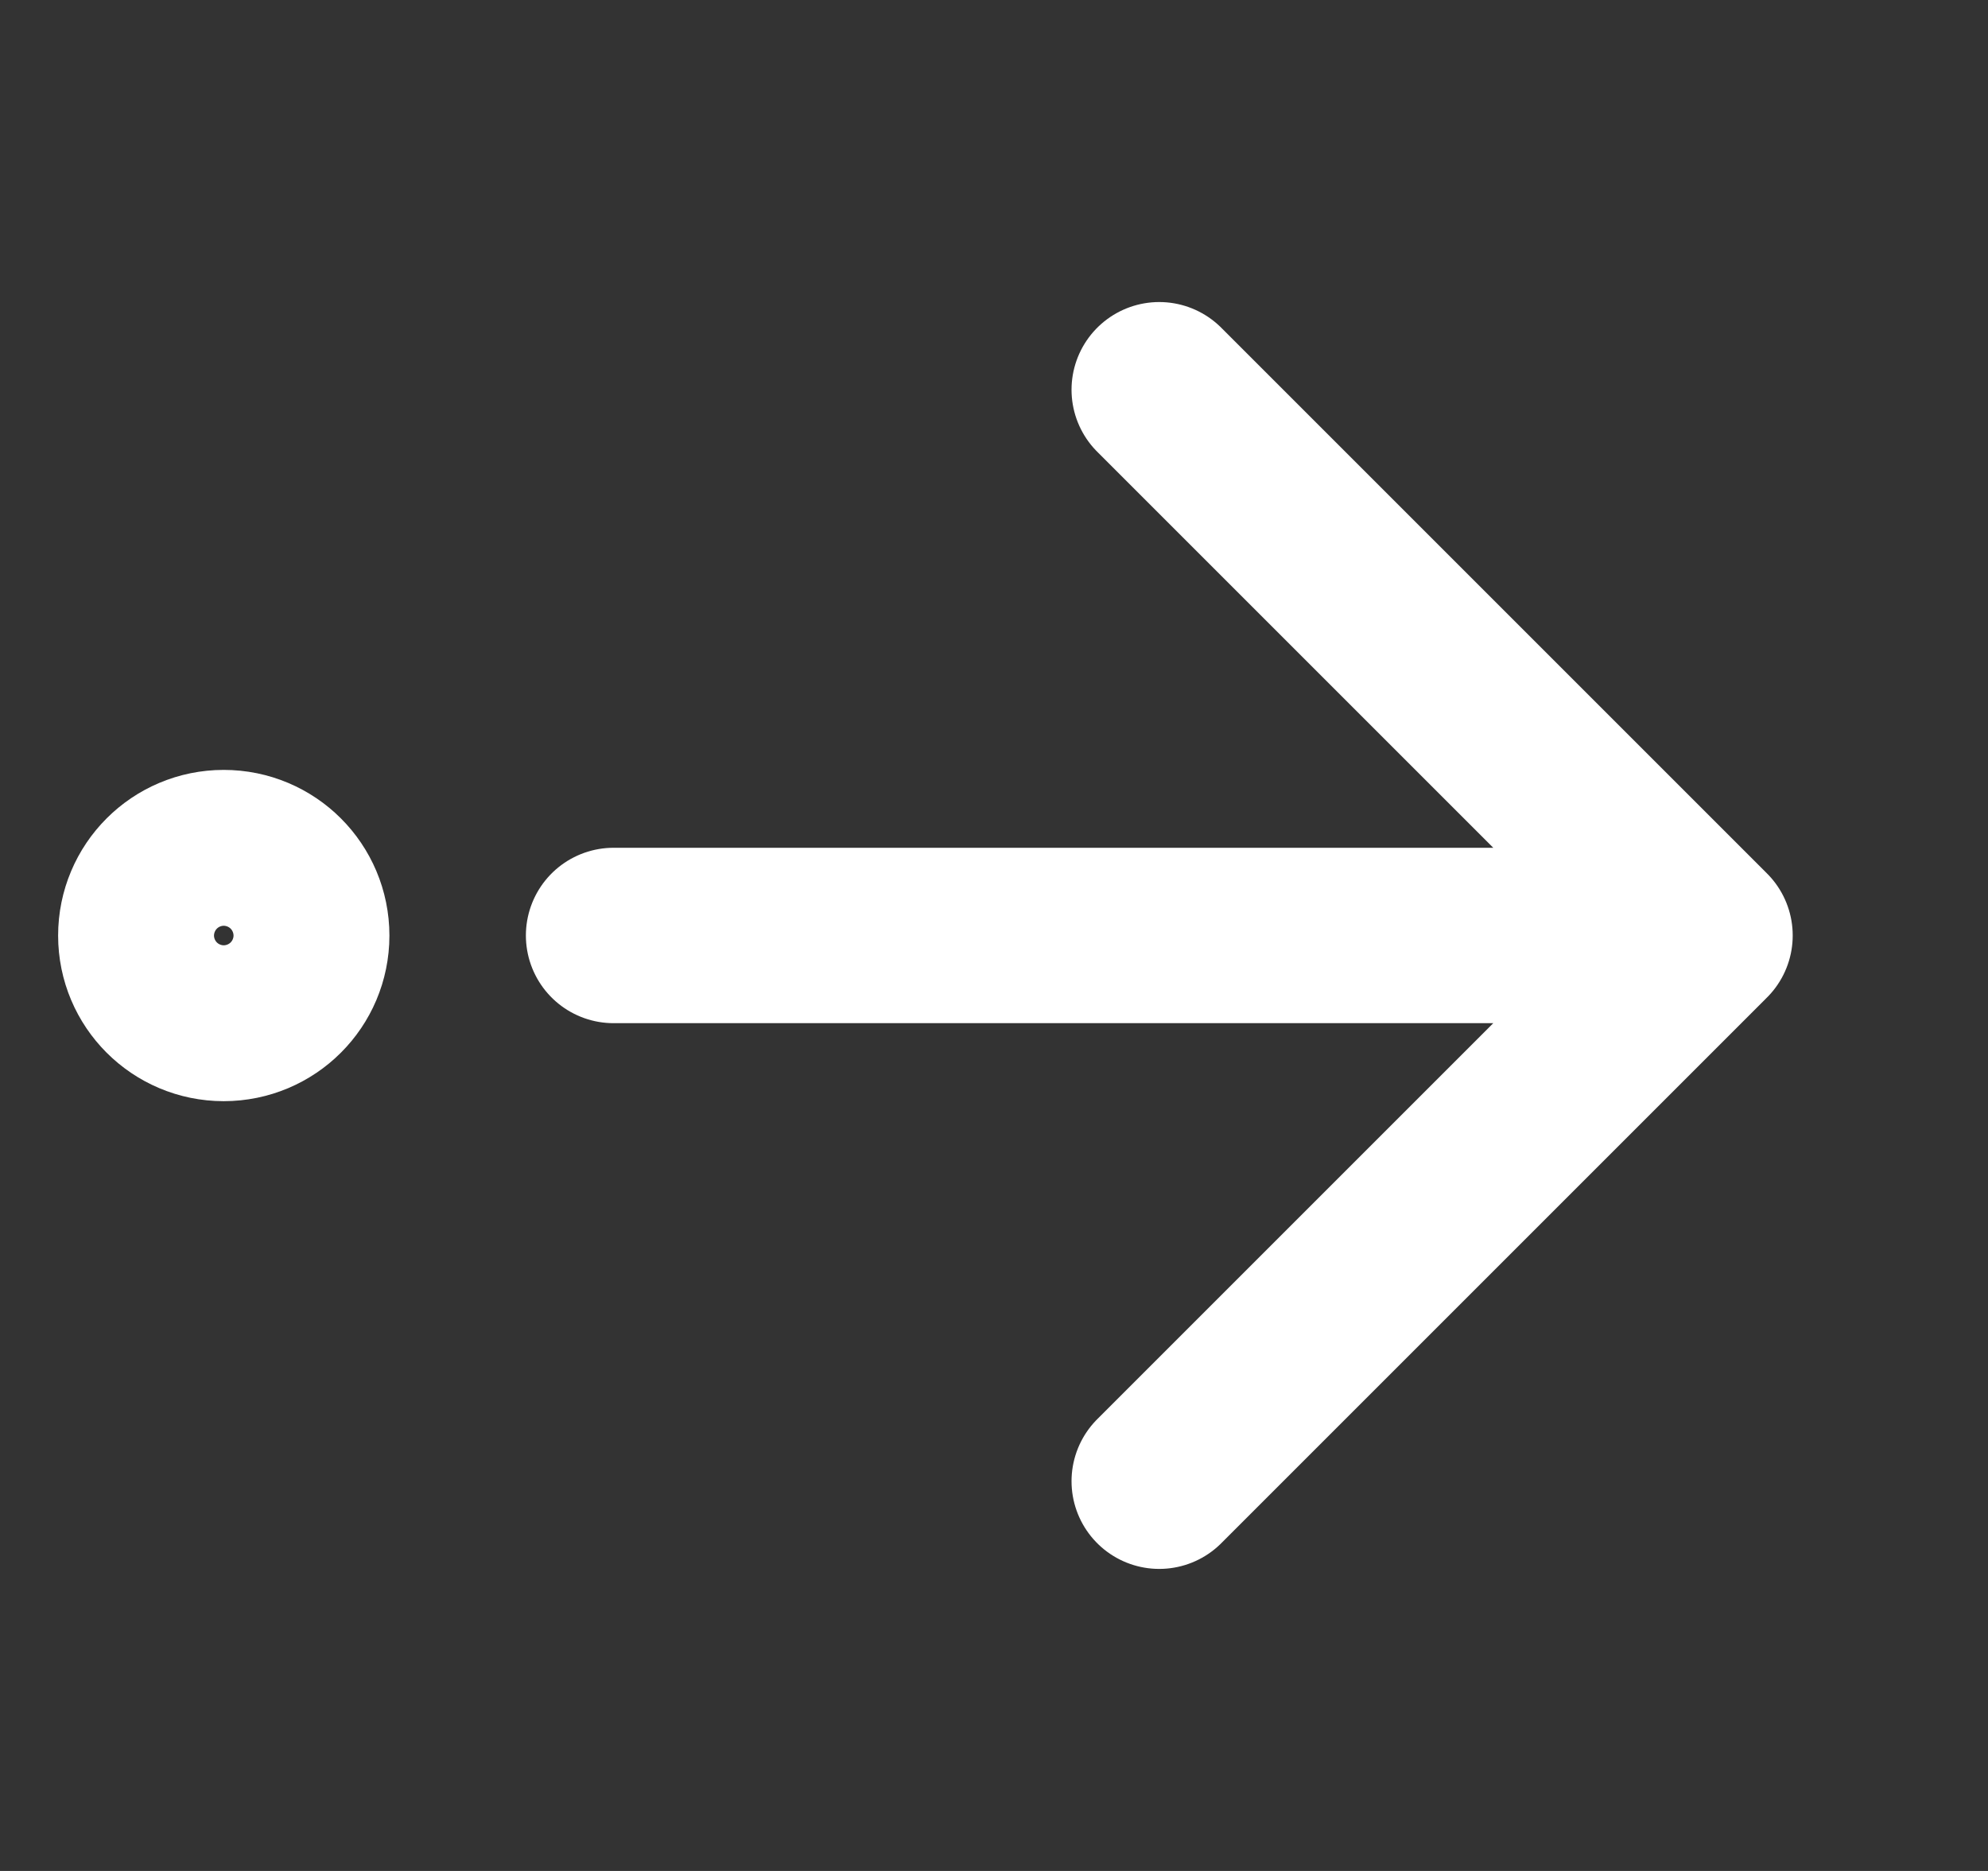 <svg width="17" height="16" viewBox="0 0 17 16" fill="none" xmlns="http://www.w3.org/2000/svg">
<rect x="0" y="0" width="17" height="16" fill="#333333" stroke="none"/>
<g clip-path="url(#clip0_1966_5399)">
<path d="M9.913 3.333L14.58 8M14.58 8L9.913 12.667M14.58 8H5.247" stroke="white" stroke-width="1.5" stroke-linecap="round" stroke-linejoin="round"/>
<path d="M1.247 8.001C1.247 8.369 1.545 8.667 1.913 8.667C2.282 8.667 2.58 8.369 2.58 8.001C2.58 7.632 2.282 7.334 1.913 7.334C1.545 7.334 1.247 7.632 1.247 8.001Z" stroke="white" stroke-width="1.5" stroke-linecap="round" stroke-linejoin="round"/>
</g>
<defs>
<clipPath id="clip0_1966_5399">
<rect width="16" height="16" fill="white" transform="translate(0.5)"/>
</clipPath>
</defs>
</svg>
